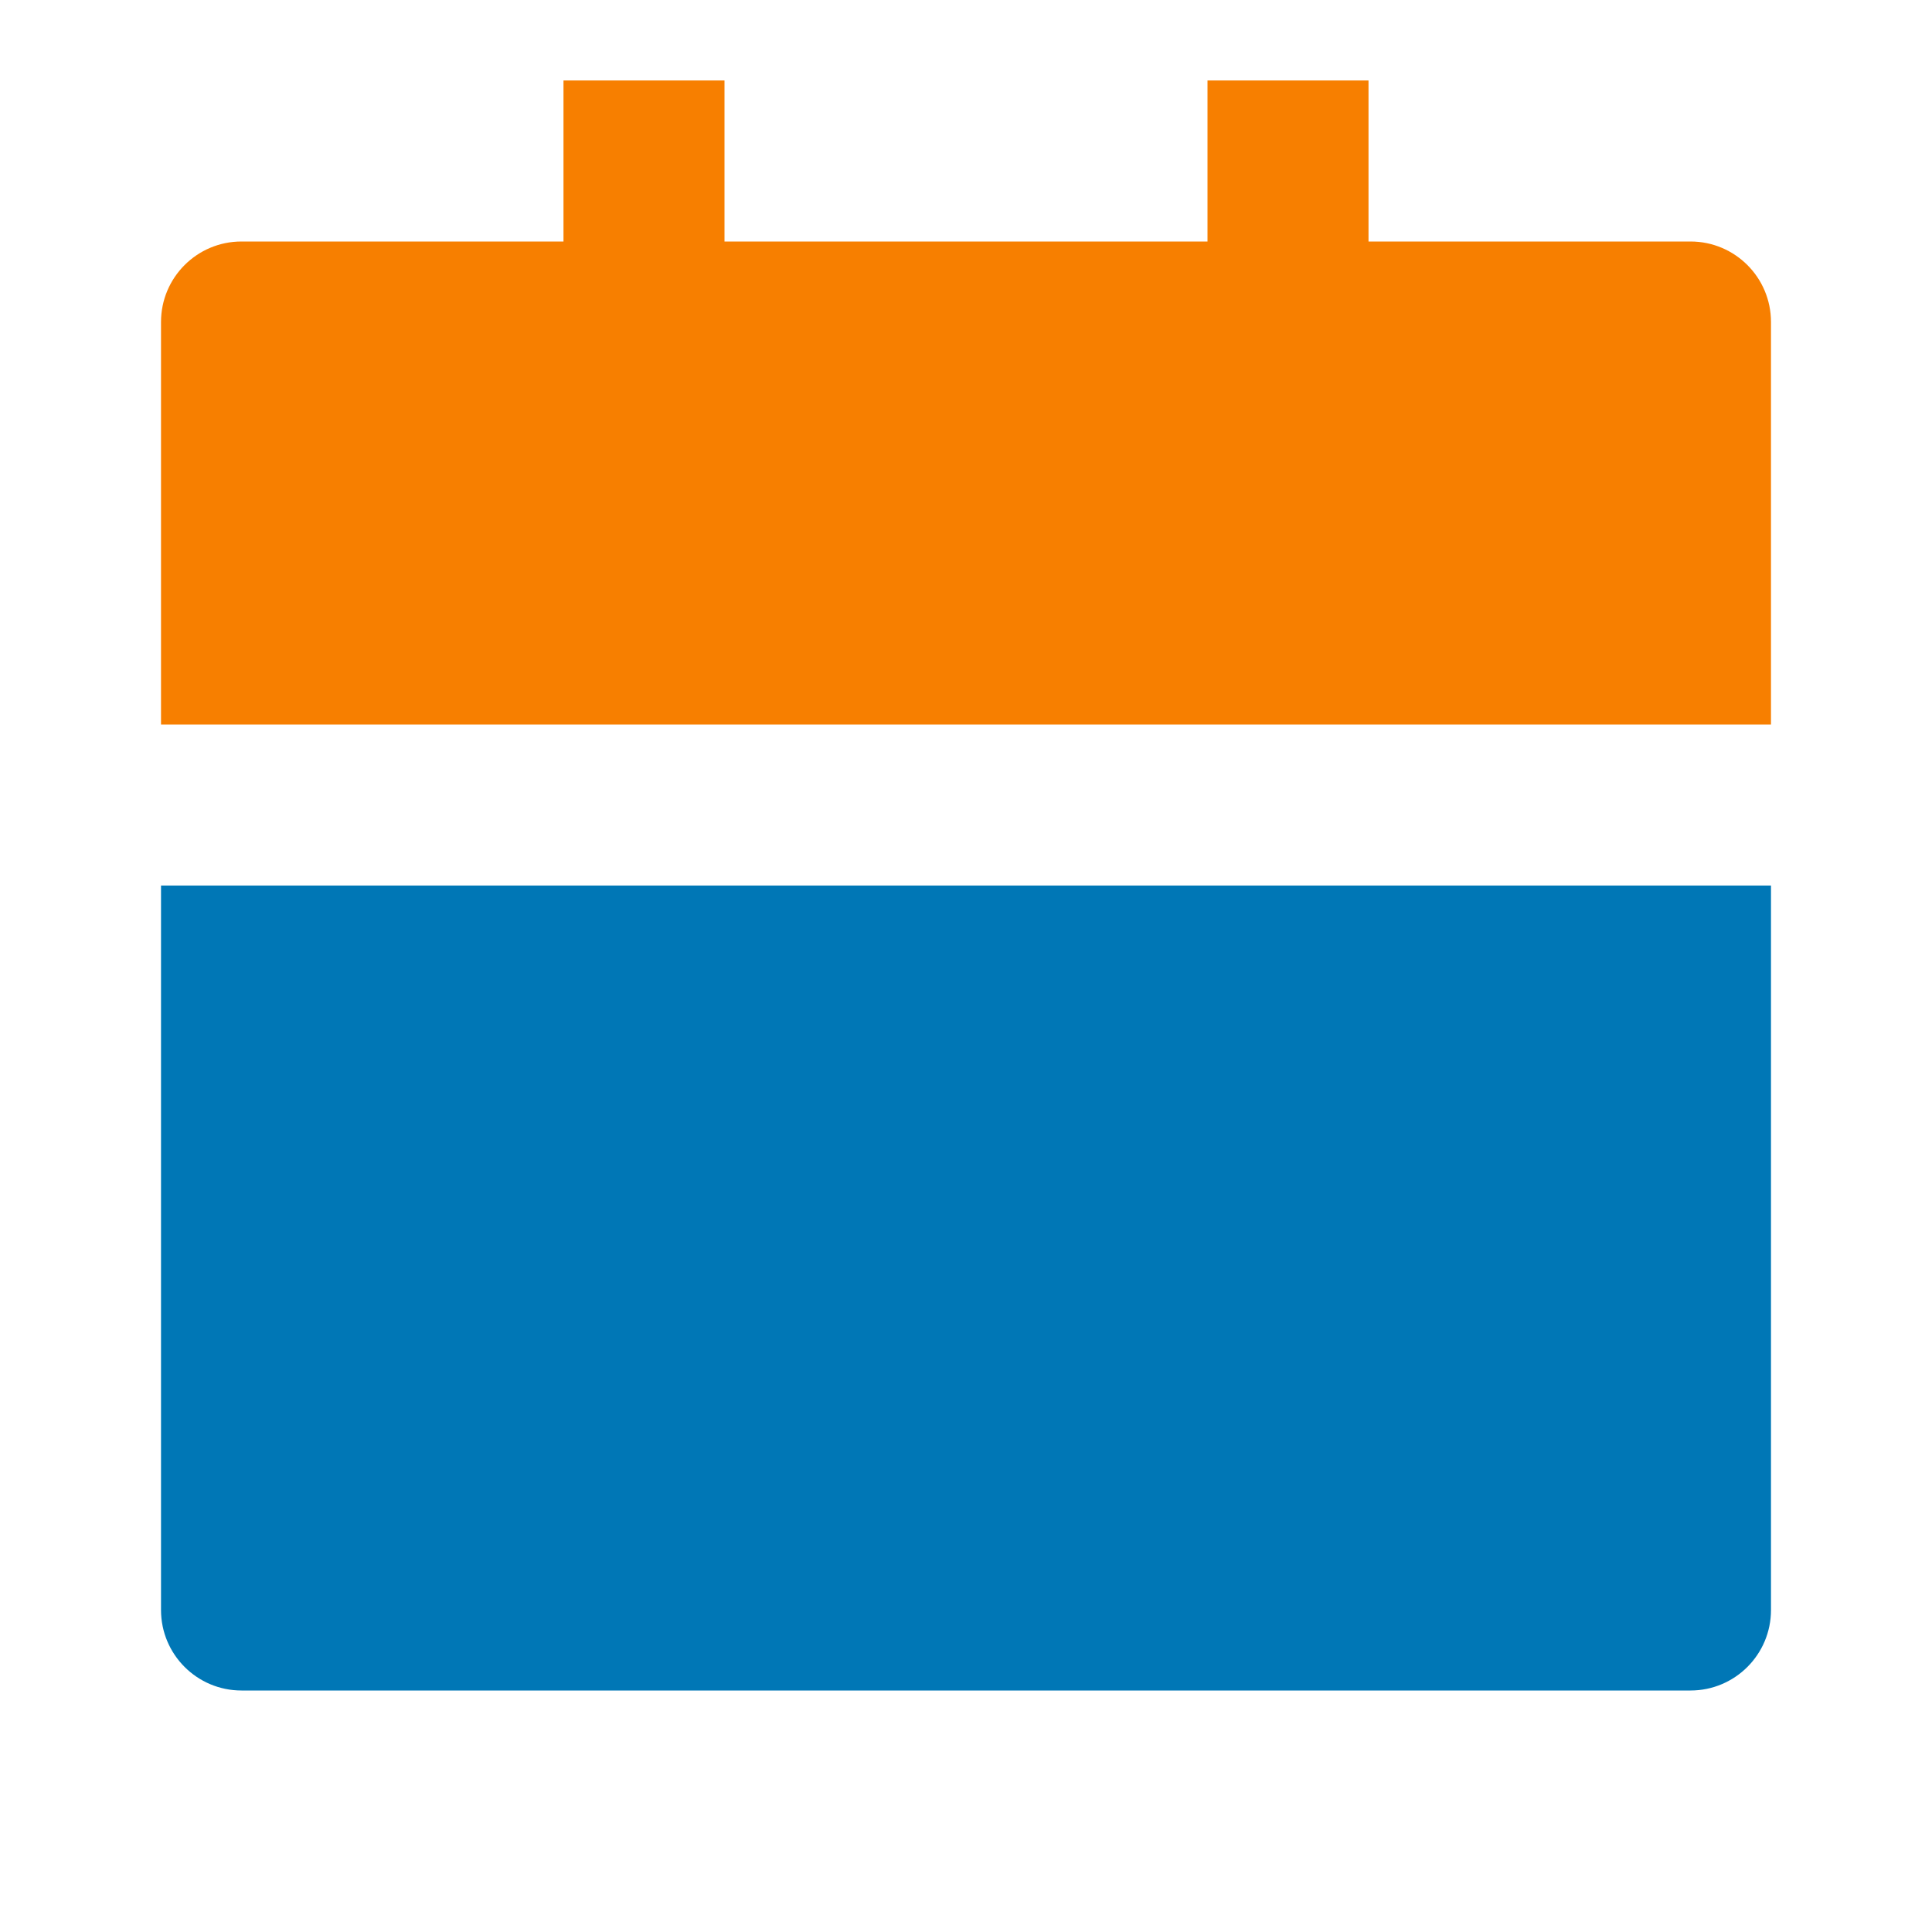 <svg width="44" height="44" viewBox="0 0 44 44" fill="none" xmlns="http://www.w3.org/2000/svg">
<g id="Frame">
<g id="Vector">
<path d="M3.667 20.167H40.333V36.667C40.333 37.679 39.513 38.5 38.5 38.5H5.5C4.487 38.5 3.667 37.679 3.667 36.667V20.167Z" fill="#0077B6"/>
<path d="M31.167 5.5H38.5C39.513 5.5 40.333 6.321 40.333 7.333V16.5H3.667V7.333C3.667 6.321 4.487 5.5 5.5 5.5H12.833V1.833H16.5V5.5H27.5V1.833H31.167V5.5Z" fill="#F77F00"/>
</g>
</g>
</svg>
